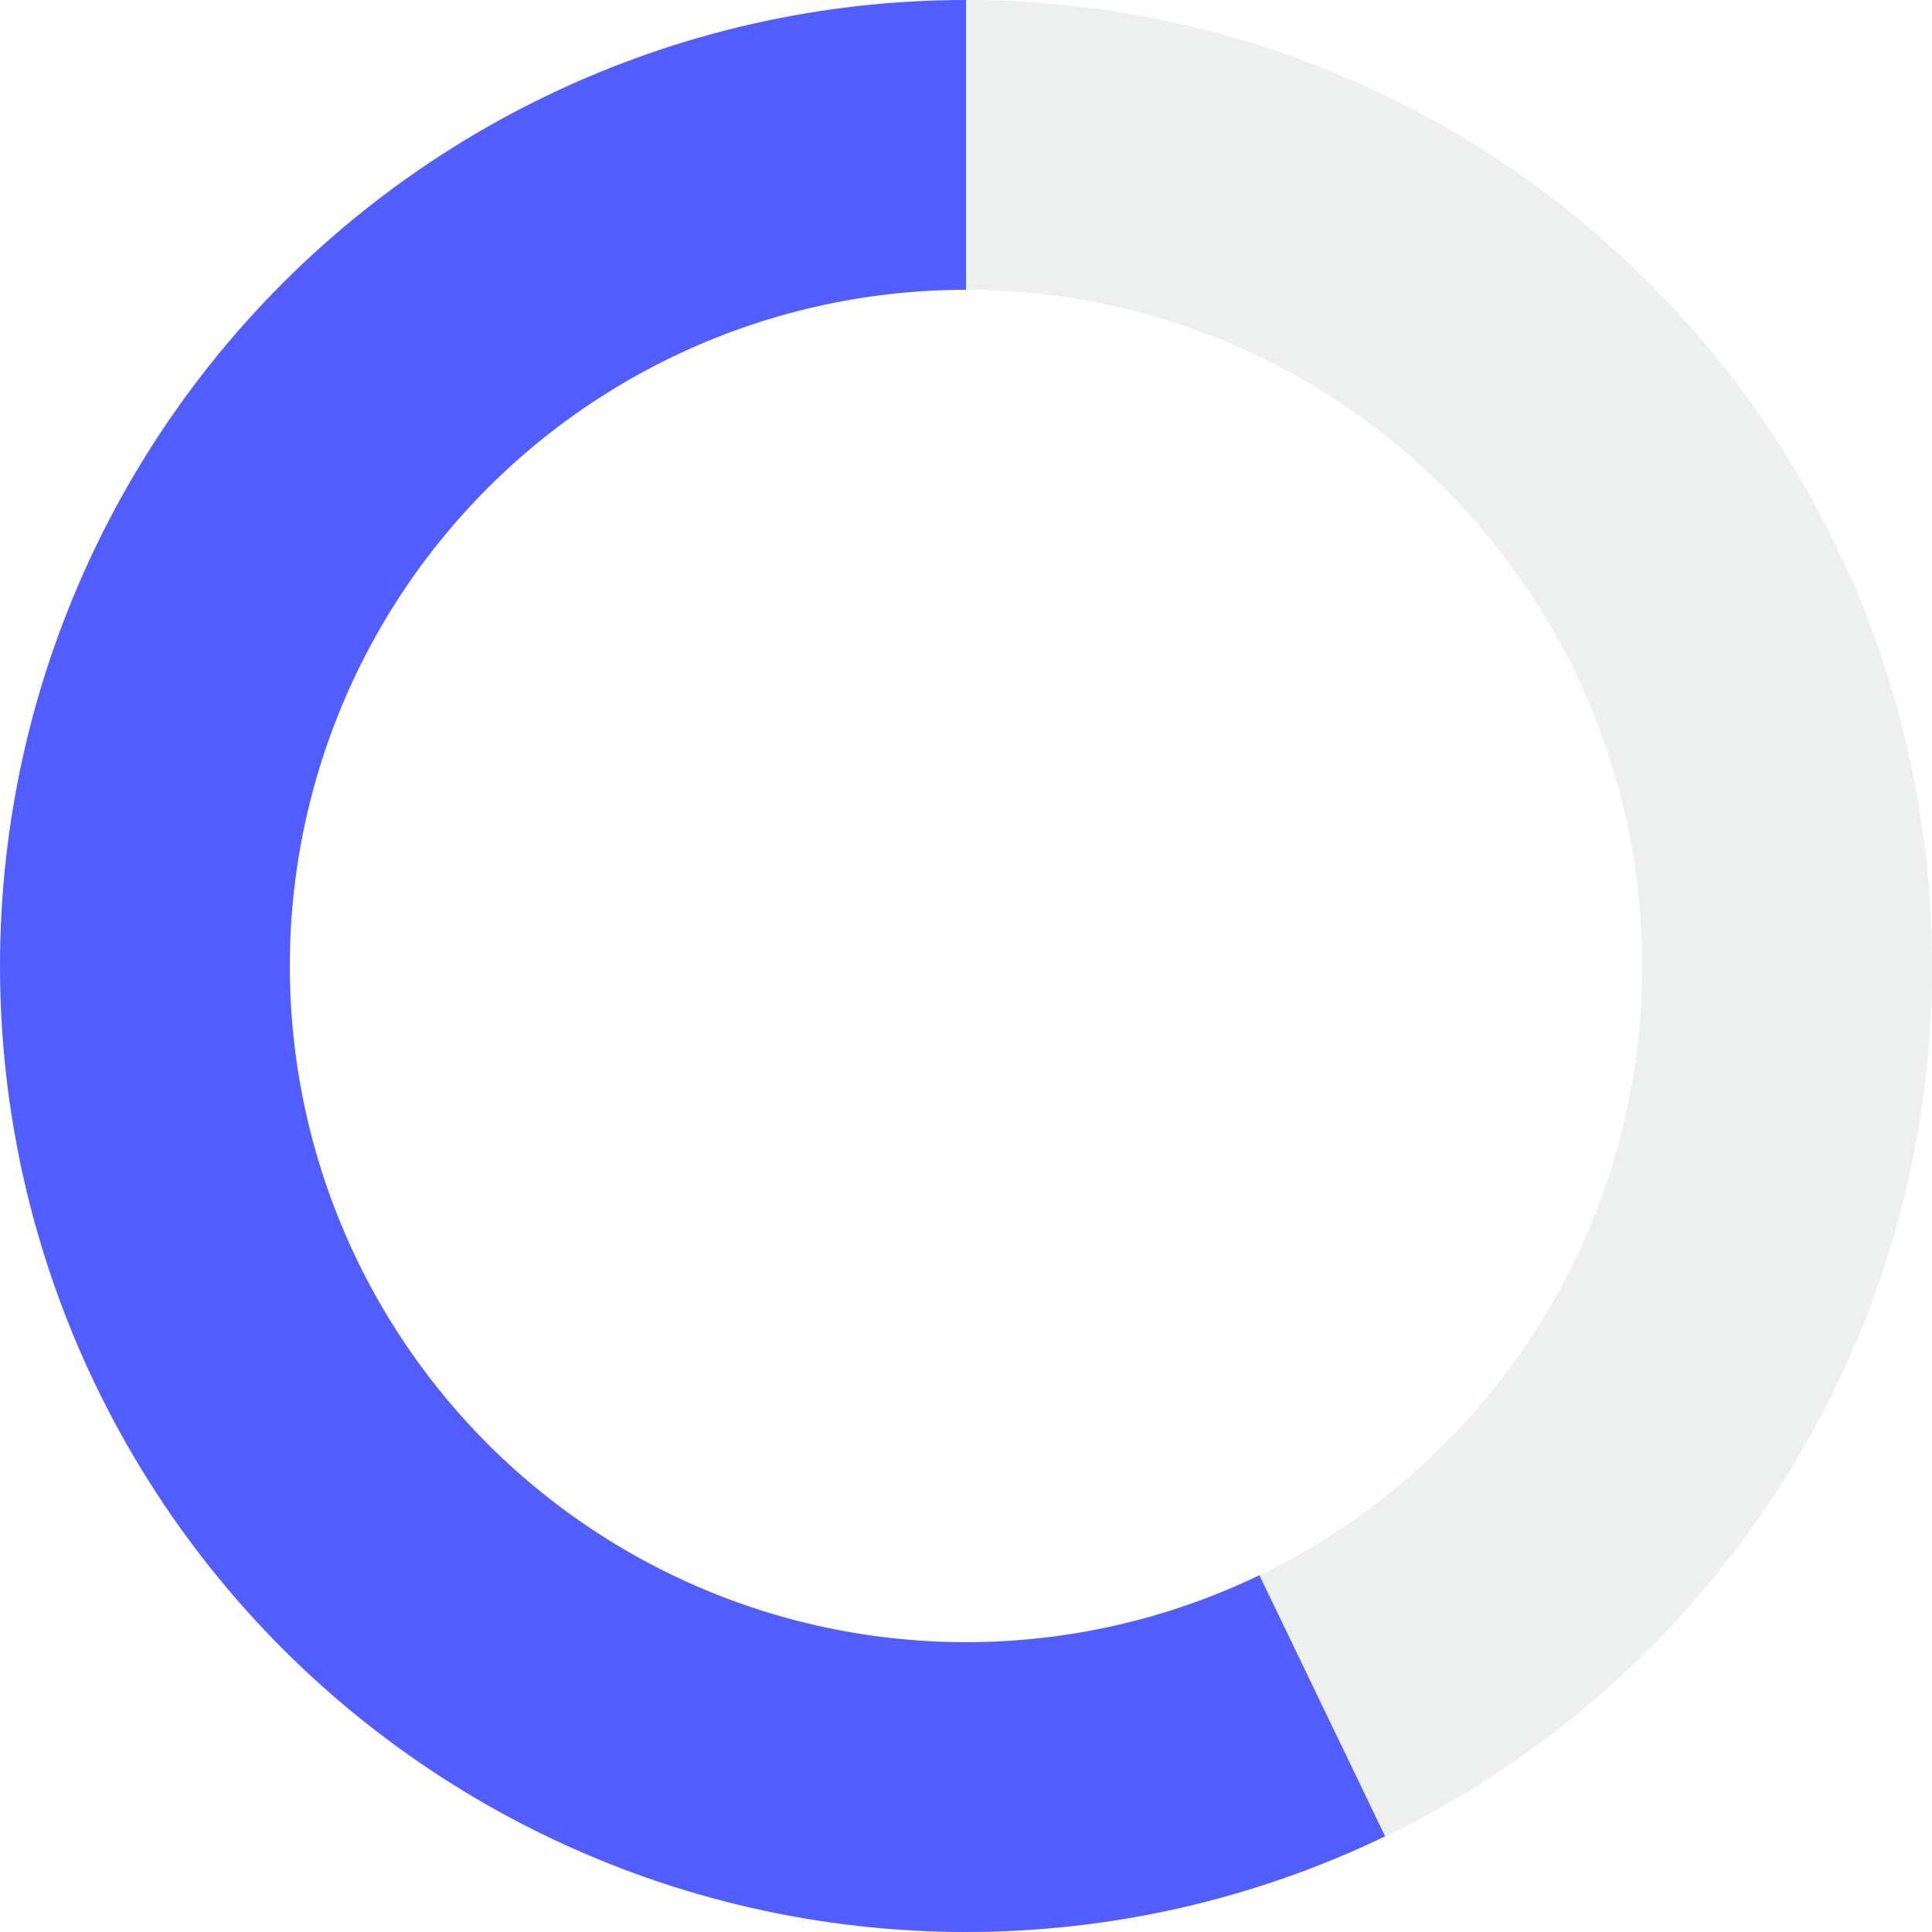 <svg width="36" height="36" viewBox="0 0 36 36" fill="none" xmlns="http://www.w3.org/2000/svg">
<g id="chart" clip-path="url(#clip0_9359_1956)">
<path id="Ellipse 88" d="M36 18C36 27.941 27.941 36 18 36C8.059 36 0 27.941 0 18C0 8.059 8.059 0 18 0C27.941 0 36 8.059 36 18ZM5.4 18C5.4 24.959 11.041 30.6 18 30.6C24.959 30.6 30.6 24.959 30.6 18C30.6 11.041 24.959 5.4 18 5.4C11.041 5.4 5.4 11.041 5.4 18Z" fill="#0E0F13" fill-opacity="0.07"/>
<path id="progress" d="M18 0C15.296 -3.22467e-08 12.626 0.609 10.19 1.783C7.754 2.956 5.613 4.663 3.927 6.777C2.241 8.891 1.053 11.358 0.451 13.995C-0.15 16.631 -0.15 19.369 0.451 22.005C1.053 24.642 2.241 27.109 3.927 29.223C5.613 31.337 7.754 33.044 10.19 34.217C12.626 35.391 15.296 36 18 36C20.704 36 23.374 35.391 25.81 34.217L23.467 29.352C21.762 30.174 19.893 30.6 18 30.6C16.107 30.6 14.239 30.174 12.533 29.352C10.828 28.531 9.329 27.336 8.149 25.856C6.969 24.376 6.137 22.649 5.716 20.804C5.295 18.958 5.295 17.042 5.716 15.196C6.137 13.351 6.969 11.624 8.149 10.144C9.329 8.664 10.828 7.469 12.533 6.648C14.239 5.826 16.107 5.4 18 5.4V0Z" fill="#515DFF"/>
</g>
<defs>
<clipPath id="clip0_9359_1956">
<rect width="36" height="36" fill="white"/>
</clipPath>
</defs>
</svg>
